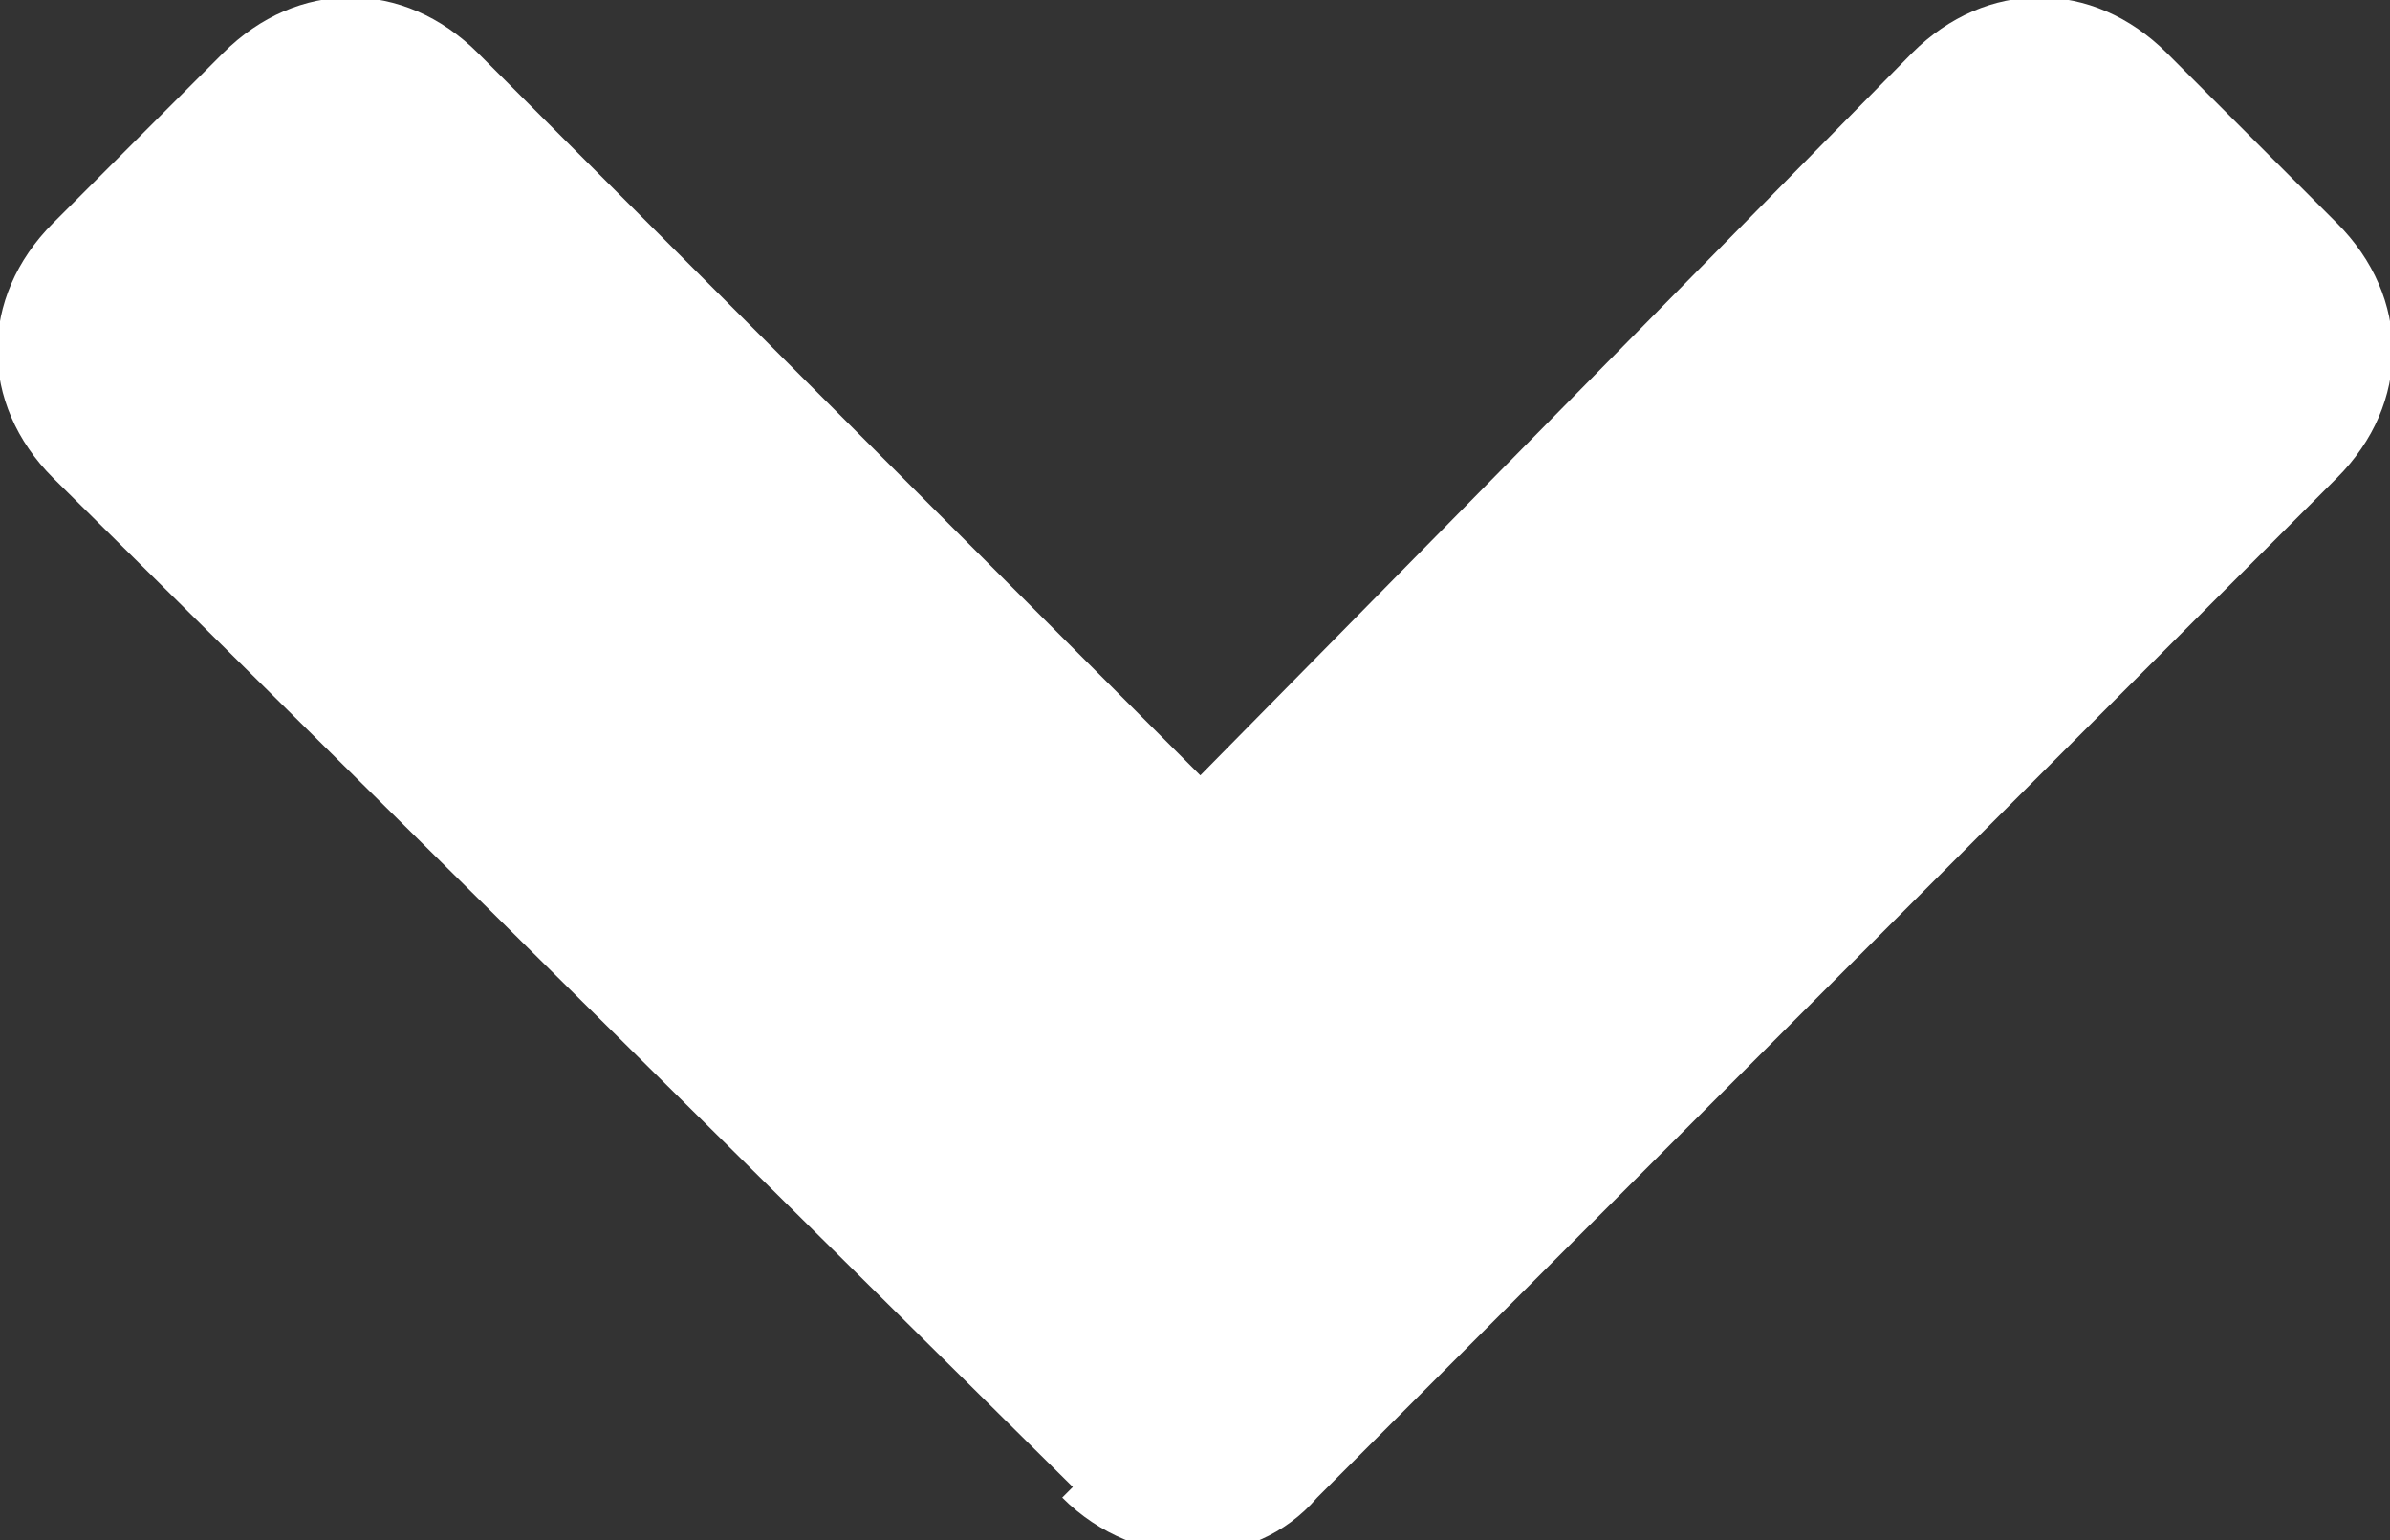<?xml version="1.0" encoding="UTF-8"?>
<svg id="_レイヤー_1" data-name="レイヤー 1" xmlns="http://www.w3.org/2000/svg" version="1.1" viewBox="0 0 22.5 14.5">
  <rect x="0" y="0" width="22.5" height="14.5" fill="#333333" stroke="none"/>
  <defs>
    <style>
      .cls-1 {
        fill: #fff;
        stroke-width: 0px;
      }
    </style>
  </defs>
  <path id="Icon_awesome-angle-down" data-name="Icon awesome-angle-down" class="cls-1" d="M10.1,14L.5,4.5c-.7-.7-.7-1.7,0-2.4,0,0,0,0,0,0L2.1.5c.7-.7,1.7-.7,2.4,0,0,0,0,0,0,0l6.8,6.8L18,.5c.7-.7,1.7-.7,2.4,0,0,0,0,0,0,0l1.6,1.6c.7.7.7,1.7,0,2.4,0,0,0,0,0,0l-9.6,9.6c-.6.7-1.7.7-2.4,0,0,0,0,0,0,0Z"/>
</svg>